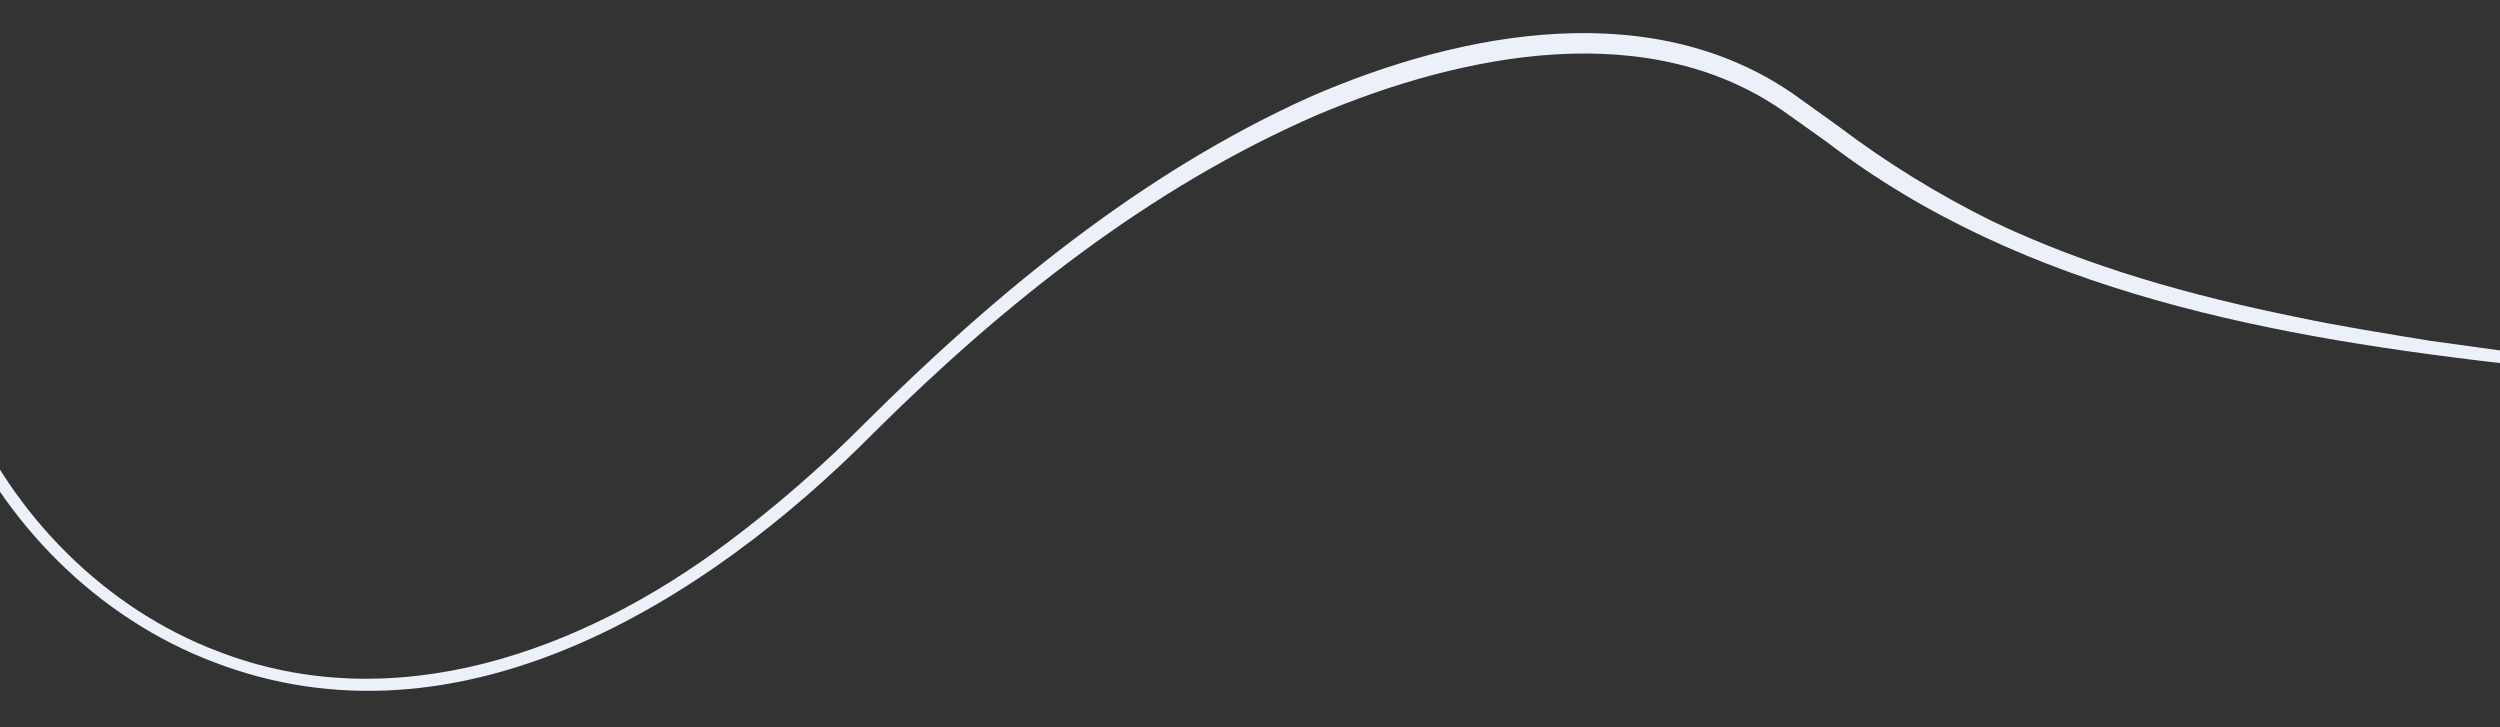 <?xml version="1.0" encoding="utf-8"?>
<!-- Generator: Adobe Illustrator 26.3.1, SVG Export Plug-In . SVG Version: 6.00 Build 0)  -->
<svg version="1.1" id="Layer_1" xmlns="http://www.w3.org/2000/svg" xmlns:xlink="http://www.w3.org/1999/xlink" x="0px" y="0px"
	 viewBox="0 0 1440 419" style="enable-background:new 0 0 1440 419;" xml:space="preserve">
<rect x="0" y="0" width="1440" height="419" fill="#333333" stroke="none"/>
<style type="text/css">
	.st0{fill:#ECF1F9;}
</style>
<path class="st0" d="M1450.9,210.4C1312.2,194.7,1166,169.2,1052,81.6l-21.5-15.3c-79.2-57.7-187.7-35.6-271.8-0.1
	C662.2,108.1,578.1,175,503.5,249.1c-97.7,98.7-239.7,186.4-380.3,132.3C56.3,356.1,1.8,301.4-26.5,235.2c-0.4-0.9-0.4-1.8,0-2.7
	c0.3-0.9,1-1.6,1.9-2c0.4-0.2,0.9-0.3,1.3-0.3c0.5,0,0.9,0.1,1.3,0.3c0.4,0.2,0.8,0.4,1.2,0.8c0.3,0.3,0.6,0.7,0.8,1.1
	c27.4,64.4,80.5,118.2,145.6,142.8c101.5,39.3,209.5,0.1,293.1-62.4c28.1-21,54.7-44.1,79.5-69.1c75.3-74.9,159-144,256.2-187.8
	c87.5-38.2,199.9-59.4,282.6,1.1l21.6,15.5c27.9,21.1,57.7,39.5,89.1,55c55,26.3,114.9,42.9,174.5,55c24.2,5.2,53.1,9.8,77.6,13.8
	l52.1,7.2c0.5,0.1,0.9,0.2,1.3,0.4c0.4,0.2,0.8,0.5,1,0.9c0.3,0.4,0.5,0.8,0.6,1.3c0.1,0.5,0.1,0.9,0.1,1.4
	c-0.1,0.9-0.6,1.7-1.3,2.3C1452.8,210.2,1451.8,210.5,1450.9,210.4z"/>
</svg>
